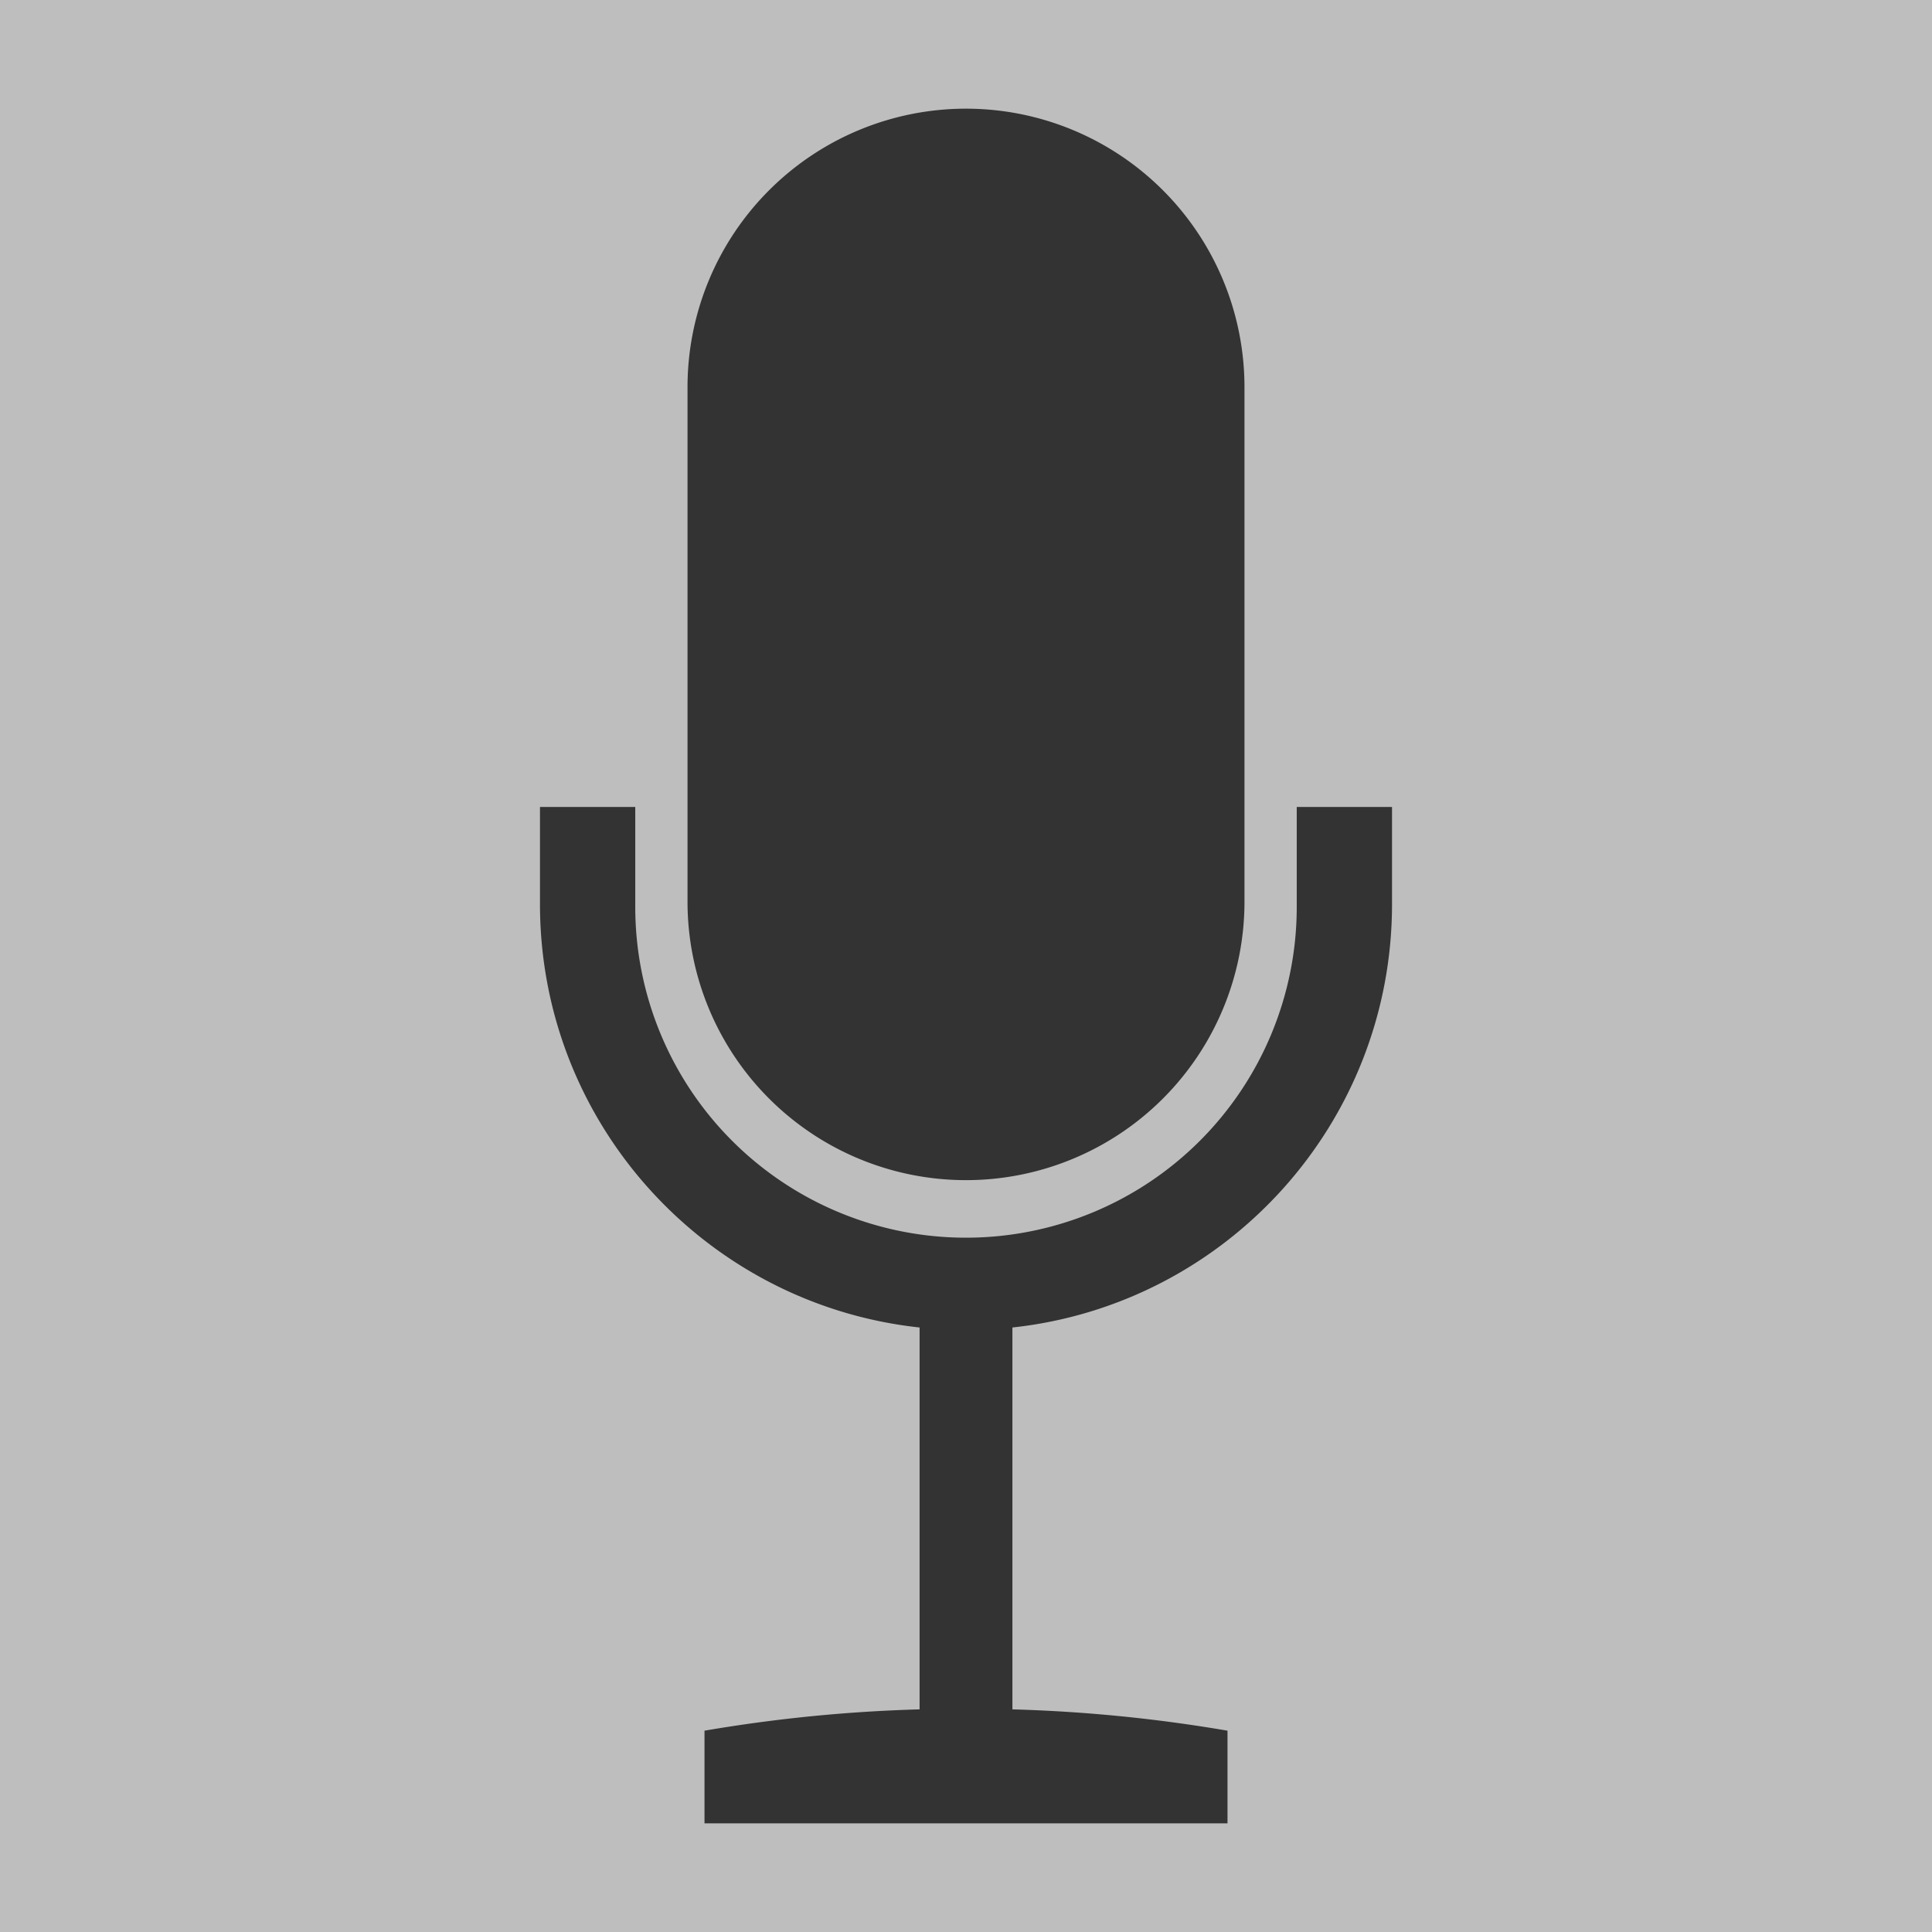 <svg id="Layer_1" data-name="Layer 1" xmlns="http://www.w3.org/2000/svg" viewBox="0 0 1024 1024"><defs><style>.cls-1{fill:#bebebe;}.cls-2{fill:#333;}</style></defs><title>Artboard 1</title><path class="cls-1" d="M0,0H1024V1024H0Z"/><path class="cls-2" d="M512,57.6A147.62,147.62,0,0,0,364.4,205.2V477.9a147.6,147.6,0,0,0,295.2,0V205.2A147.62,147.62,0,0,0,512,57.6ZM286.2,427.7v51.5c0,116.4,88.1,212.2,201.2,224.4V906a807.69,807.69,0,0,0-114,11.3v49.1H650.6V917.3a807.69,807.69,0,0,0-114-11.3V703.6c113.1-12.2,201.2-108,201.2-224.4V427.7H687.3v53a175.3,175.3,0,0,1-350.6,0v-53Z"/></svg>